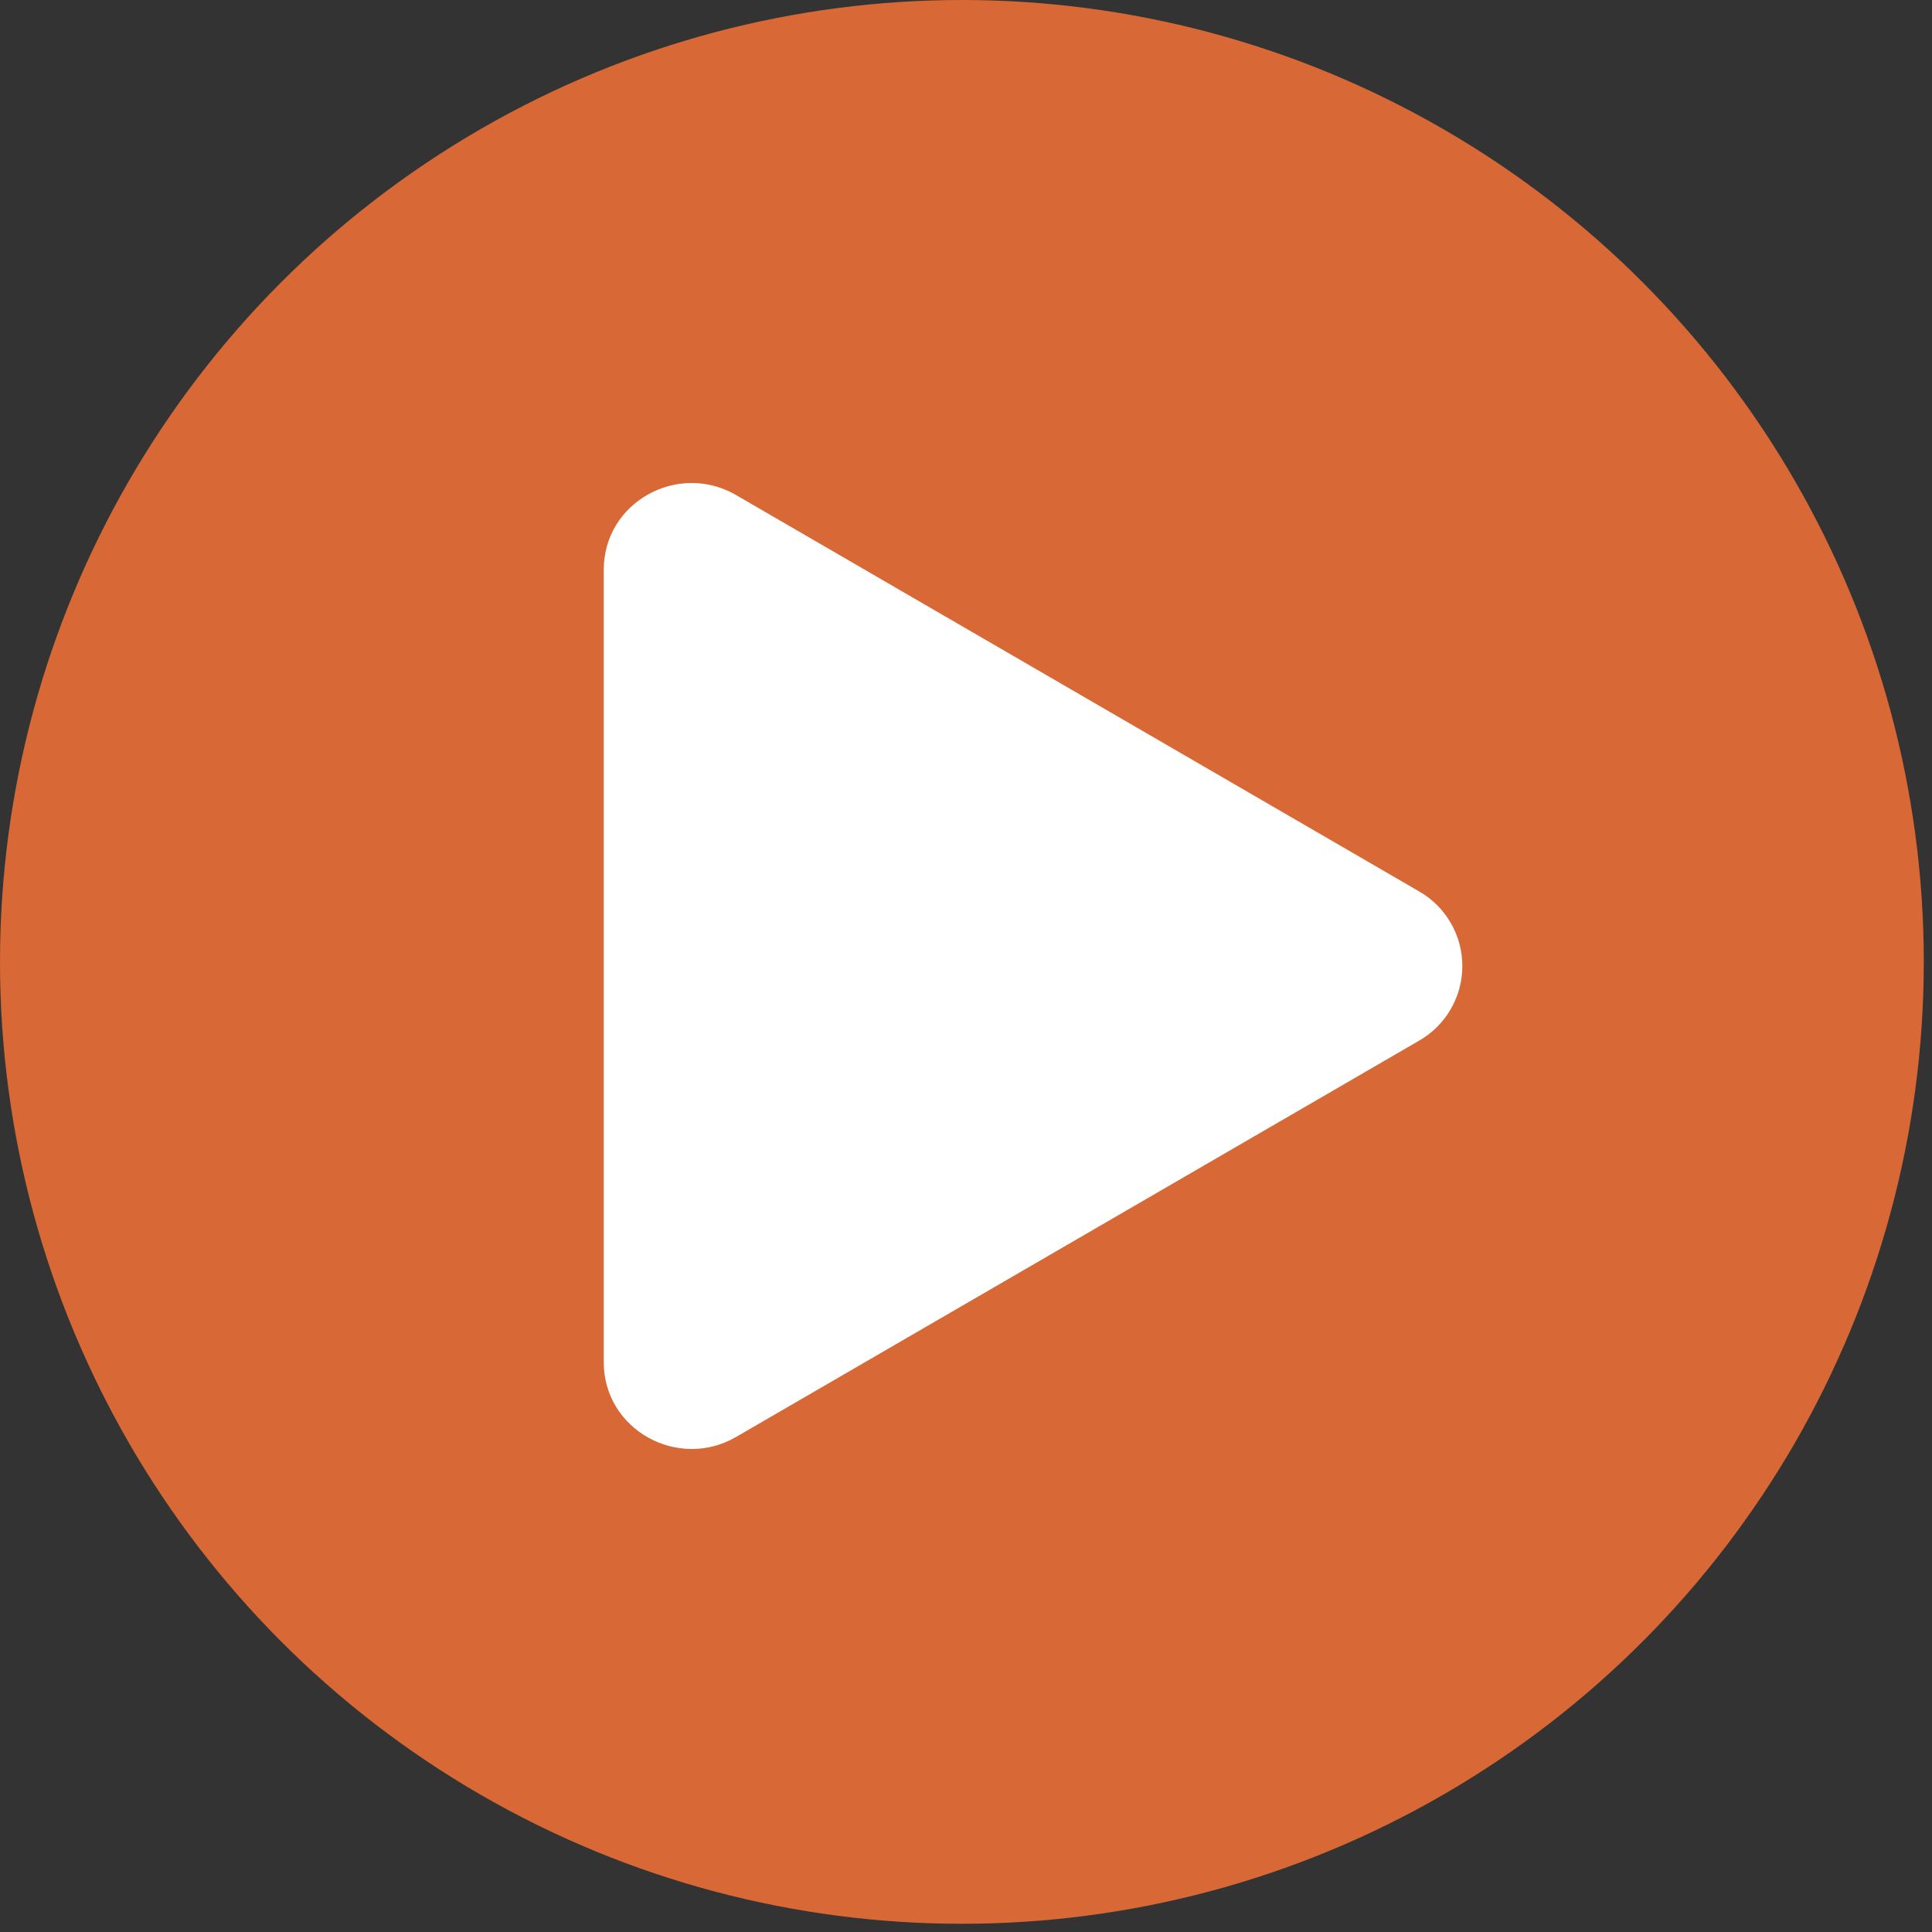 <svg width="64" height="64" viewBox="0 0 64 64" fill="none" xmlns="http://www.w3.org/2000/svg">
<rect x="0" y="0" width="64" height="64" fill="#333333" stroke="none"/>
<g id="Frame 51">
<circle id="Ellipse 17" cx="31.864" cy="31.864" r="31.864" fill="#D86835"/>
<path id="Vector" d="M47.004 34.477L24.383 47.602C22.464 48.715 20 47.367 20 45.124V18.874C20 16.634 22.46 15.283 24.383 16.399L47.004 29.525C47.441 29.774 47.804 30.134 48.056 30.569C48.309 31.004 48.442 31.498 48.442 32.001C48.442 32.504 48.309 32.998 48.056 33.432C47.804 33.867 47.441 34.228 47.004 34.477Z" fill="white"/>
</g>
</svg>
